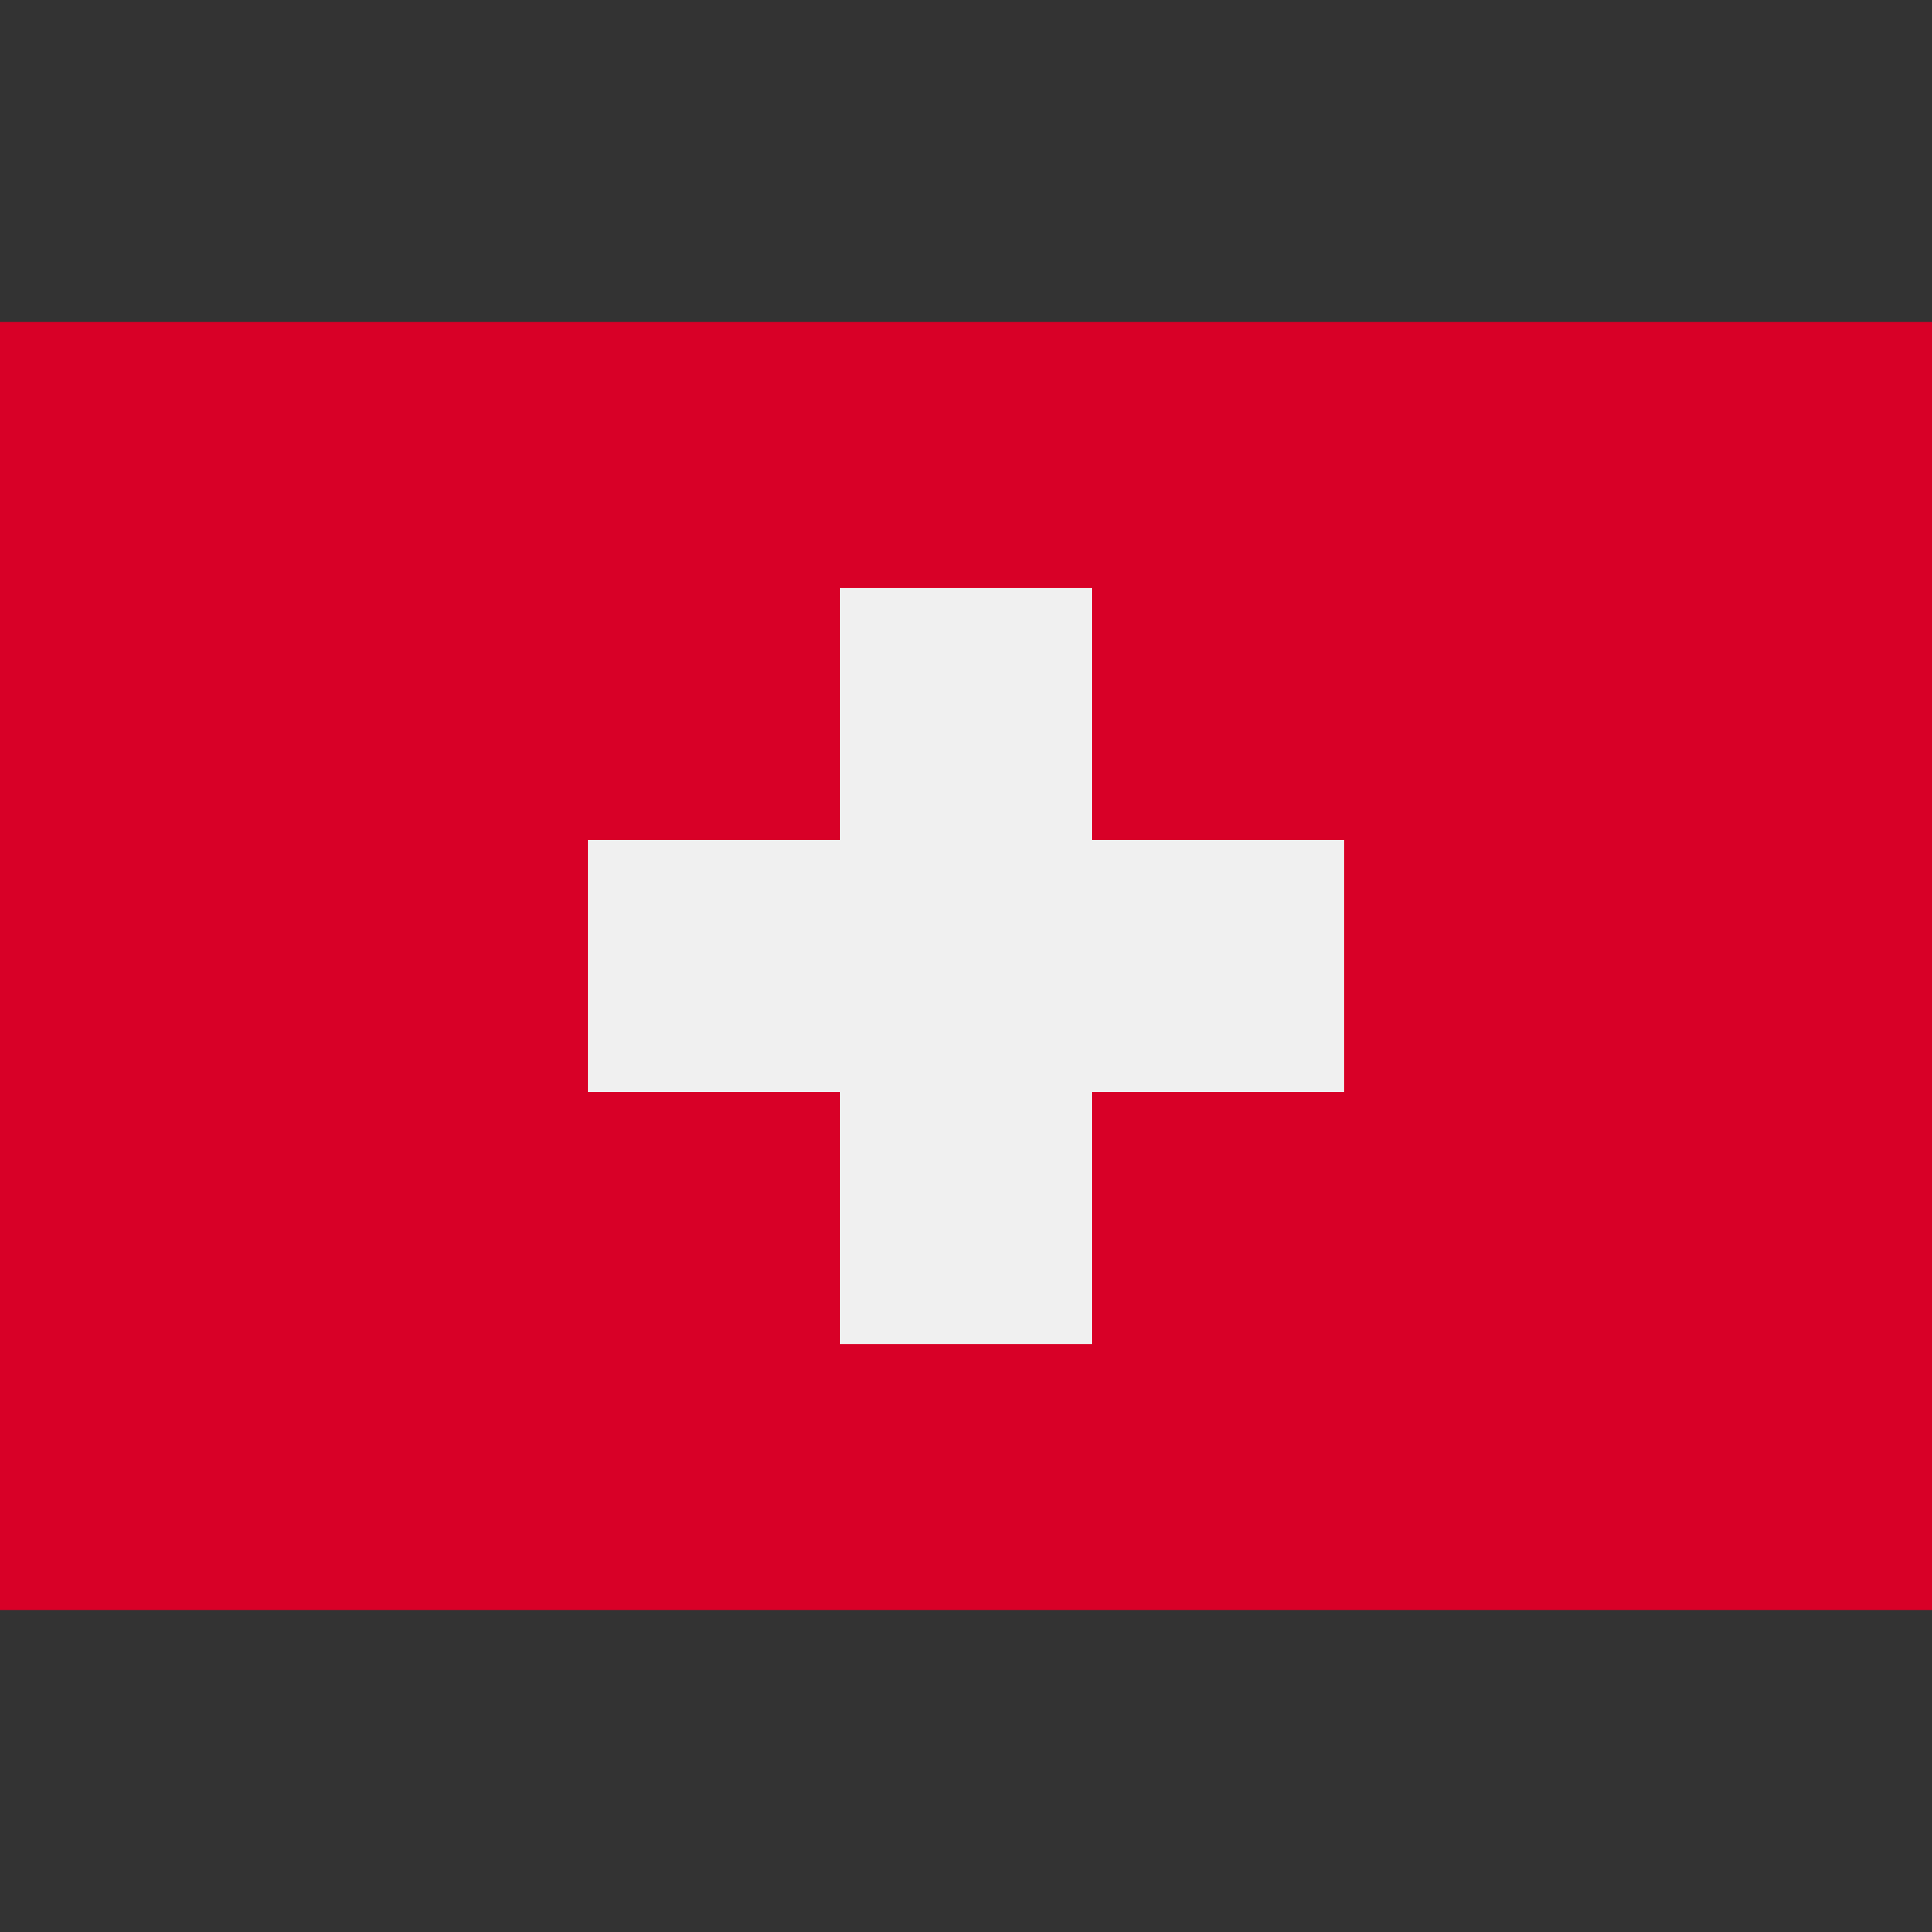 <svg width="36" height="36" viewBox="0 0 36 36" fill="none" xmlns="http://www.w3.org/2000/svg">
<rect x="0" y="0" width="36" height="36" fill="#333333" stroke="none"/>
<path d="M36 6H0V30H36V6Z" fill="#D80027"/>
<path d="M25.044 15.652H20.348V10.957H15.652V15.652H10.957V20.348H15.652V25.044H20.348V20.348H25.044V15.652Z" fill="#F0F0F0"/>
</svg>
